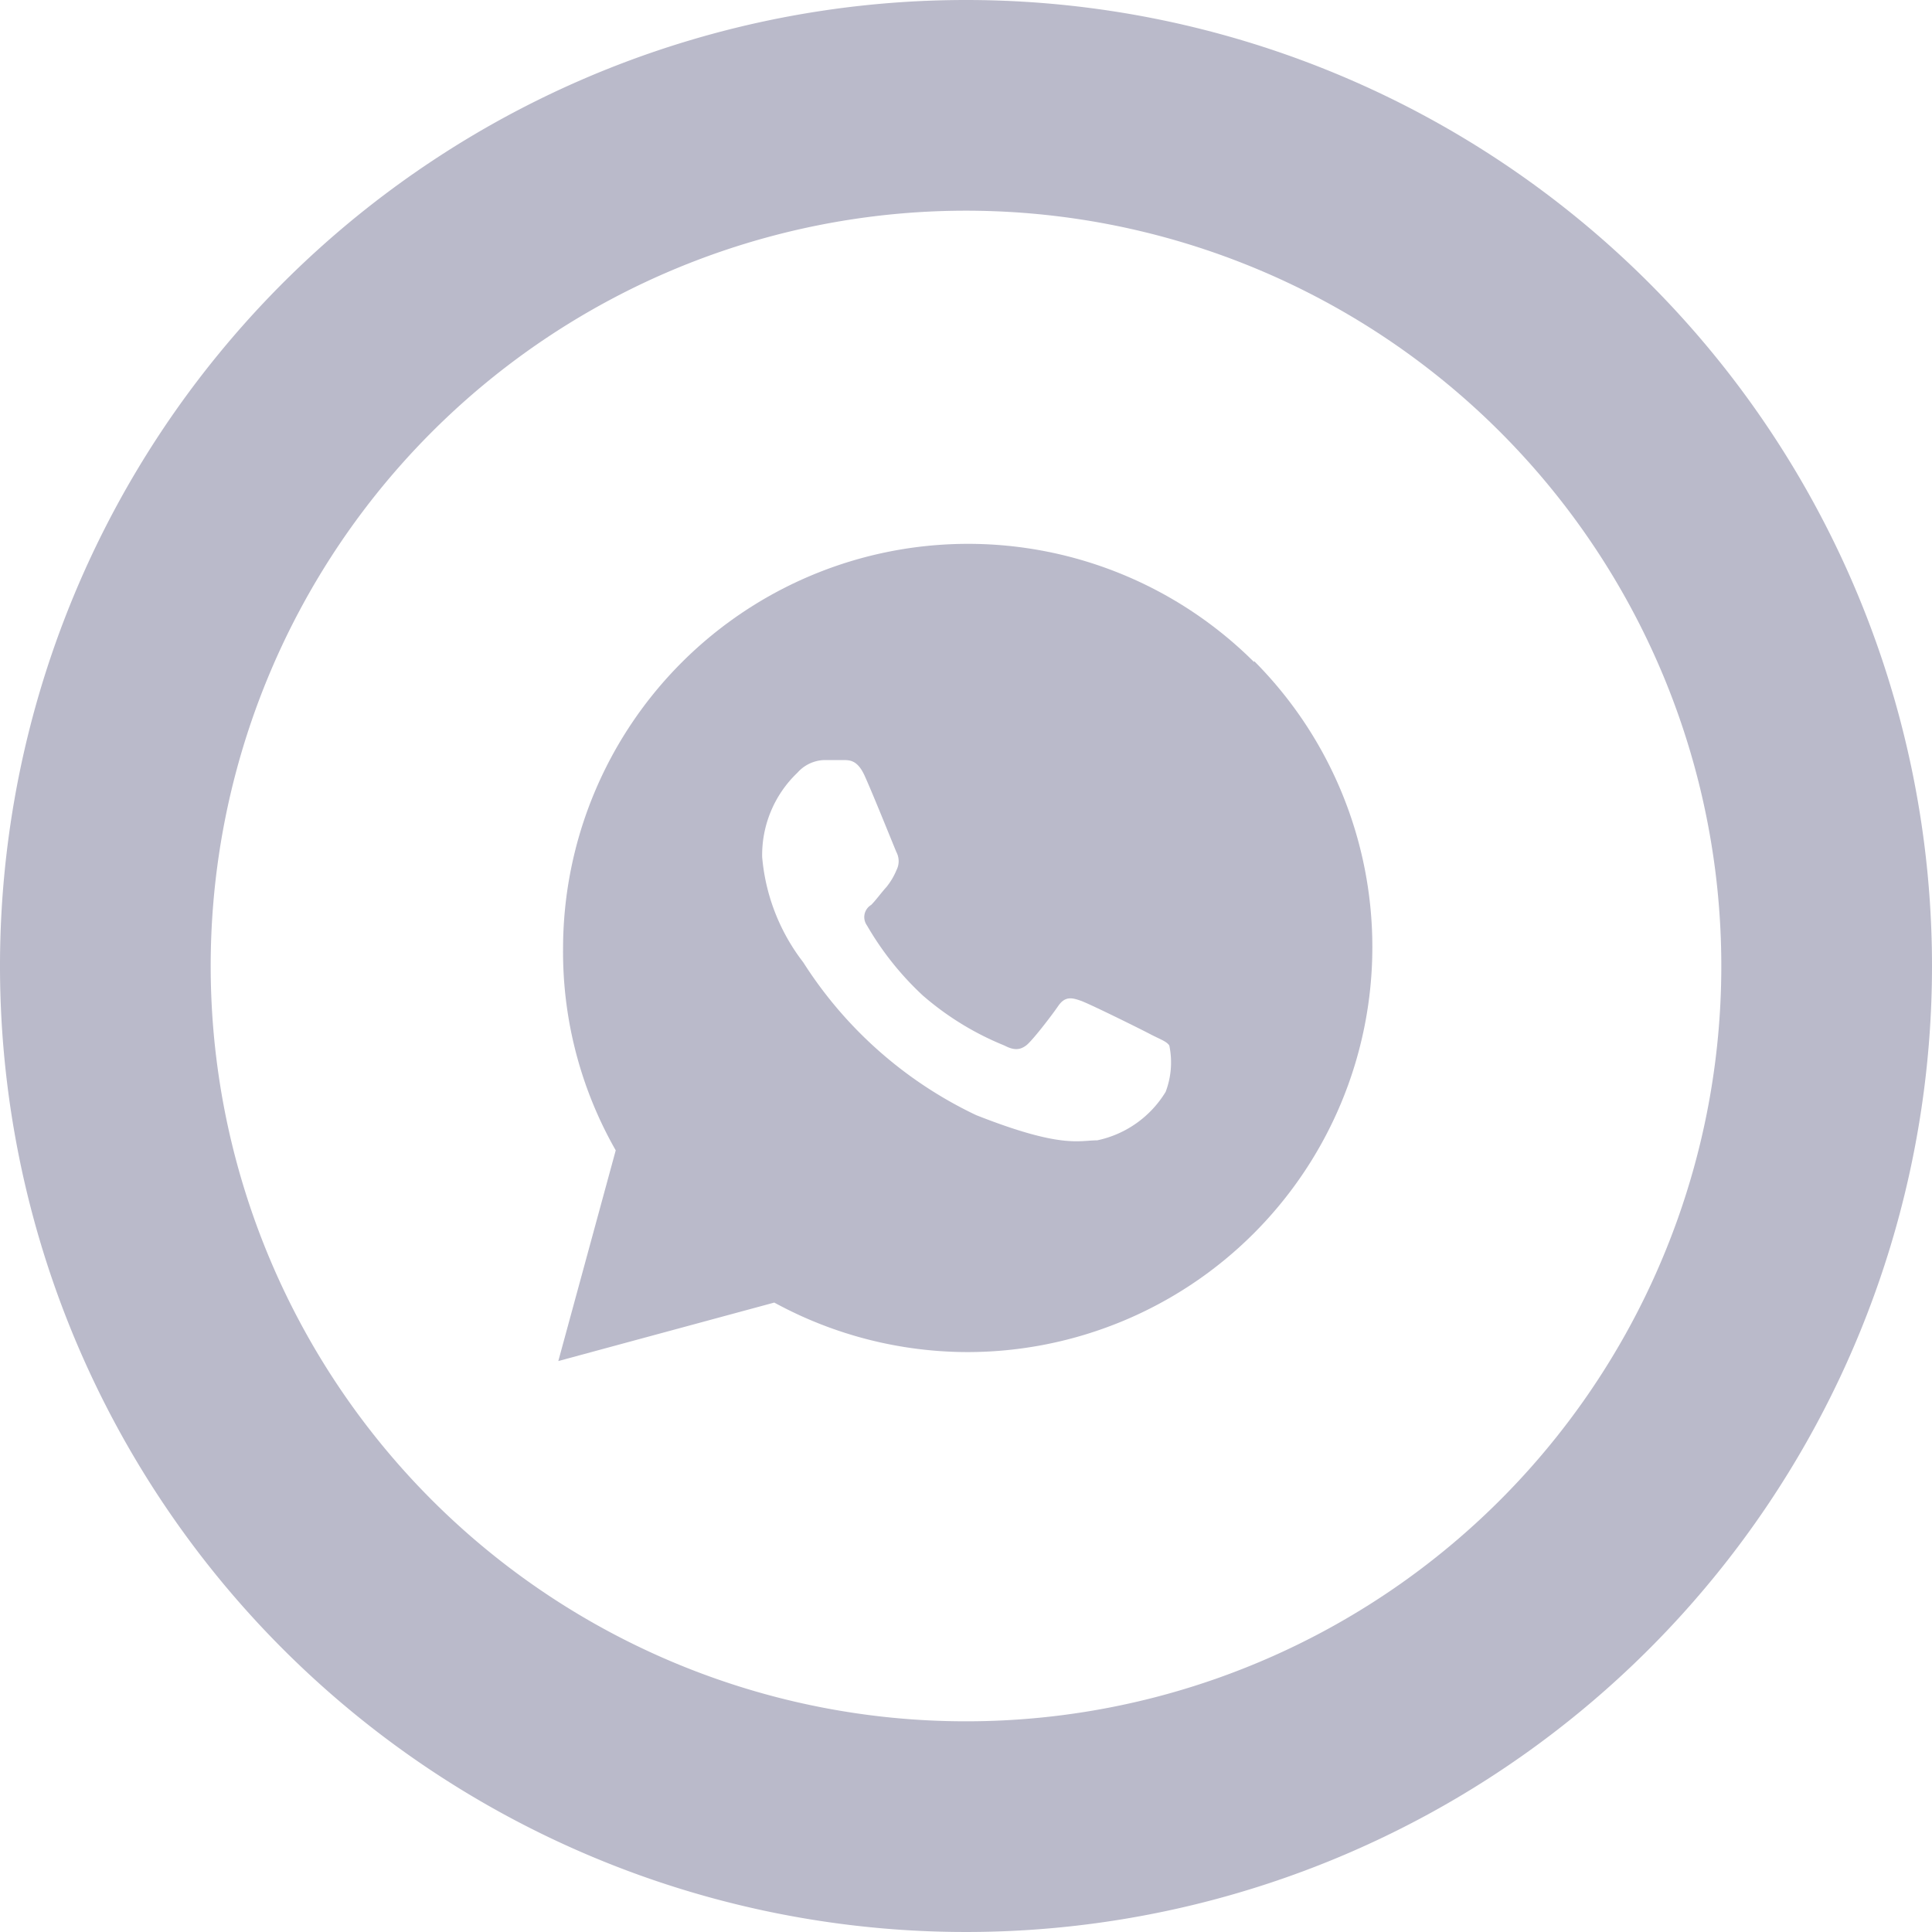 <svg id="Layer_1" data-name="Layer 1" xmlns="http://www.w3.org/2000/svg" viewBox="0 0 36.68 36.68"><defs><style>.cls-1,.cls-2{fill:#babaca;}.cls-2{fill-rule:evenodd;}</style></defs><path class="cls-1" d="M18.34,4.27A14.34,14.34,0,1,1,4,18.61H4A14.34,14.34,0,0,1,18.34,4.27m0-4A18.34,18.34,0,1,0,36.68,18.61,18.34,18.34,0,0,0,18.34.27Z" transform="translate(0 -0.27)"/><path class="cls-2" d="M23.81,12.84a7.69,7.69,0,0,0-13.12,5.43h0a7.6,7.6,0,0,0,1,3.84l-1.09,4L14.7,25a7.68,7.68,0,0,0,3.67.94h0a7.69,7.69,0,0,0,5.44-13.12ZM22.13,21a2,2,0,0,1-1.3.92c-.35,0-.68.16-2.3-.48a7.91,7.91,0,0,1-3.28-2.9,3.8,3.8,0,0,1-.78-2,2.16,2.16,0,0,1,.67-1.6.71.71,0,0,1,.51-.24H16c.14,0,.29,0,.43.33h0c.17.38.55,1.33.59,1.42a.37.37,0,0,1,0,.34,1.29,1.29,0,0,1-.19.32c-.1.11-.2.25-.29.34a.27.27,0,0,0-.08.39,5.71,5.71,0,0,0,1.06,1.33,5.52,5.52,0,0,0,1.55.95c.19.1.3.08.41,0s.48-.56.61-.75.26-.16.43-.1,1.12.53,1.31.63.32.14.37.22A1.57,1.57,0,0,1,22.13,21Z" transform="translate(0 -0.27)"/></svg>
